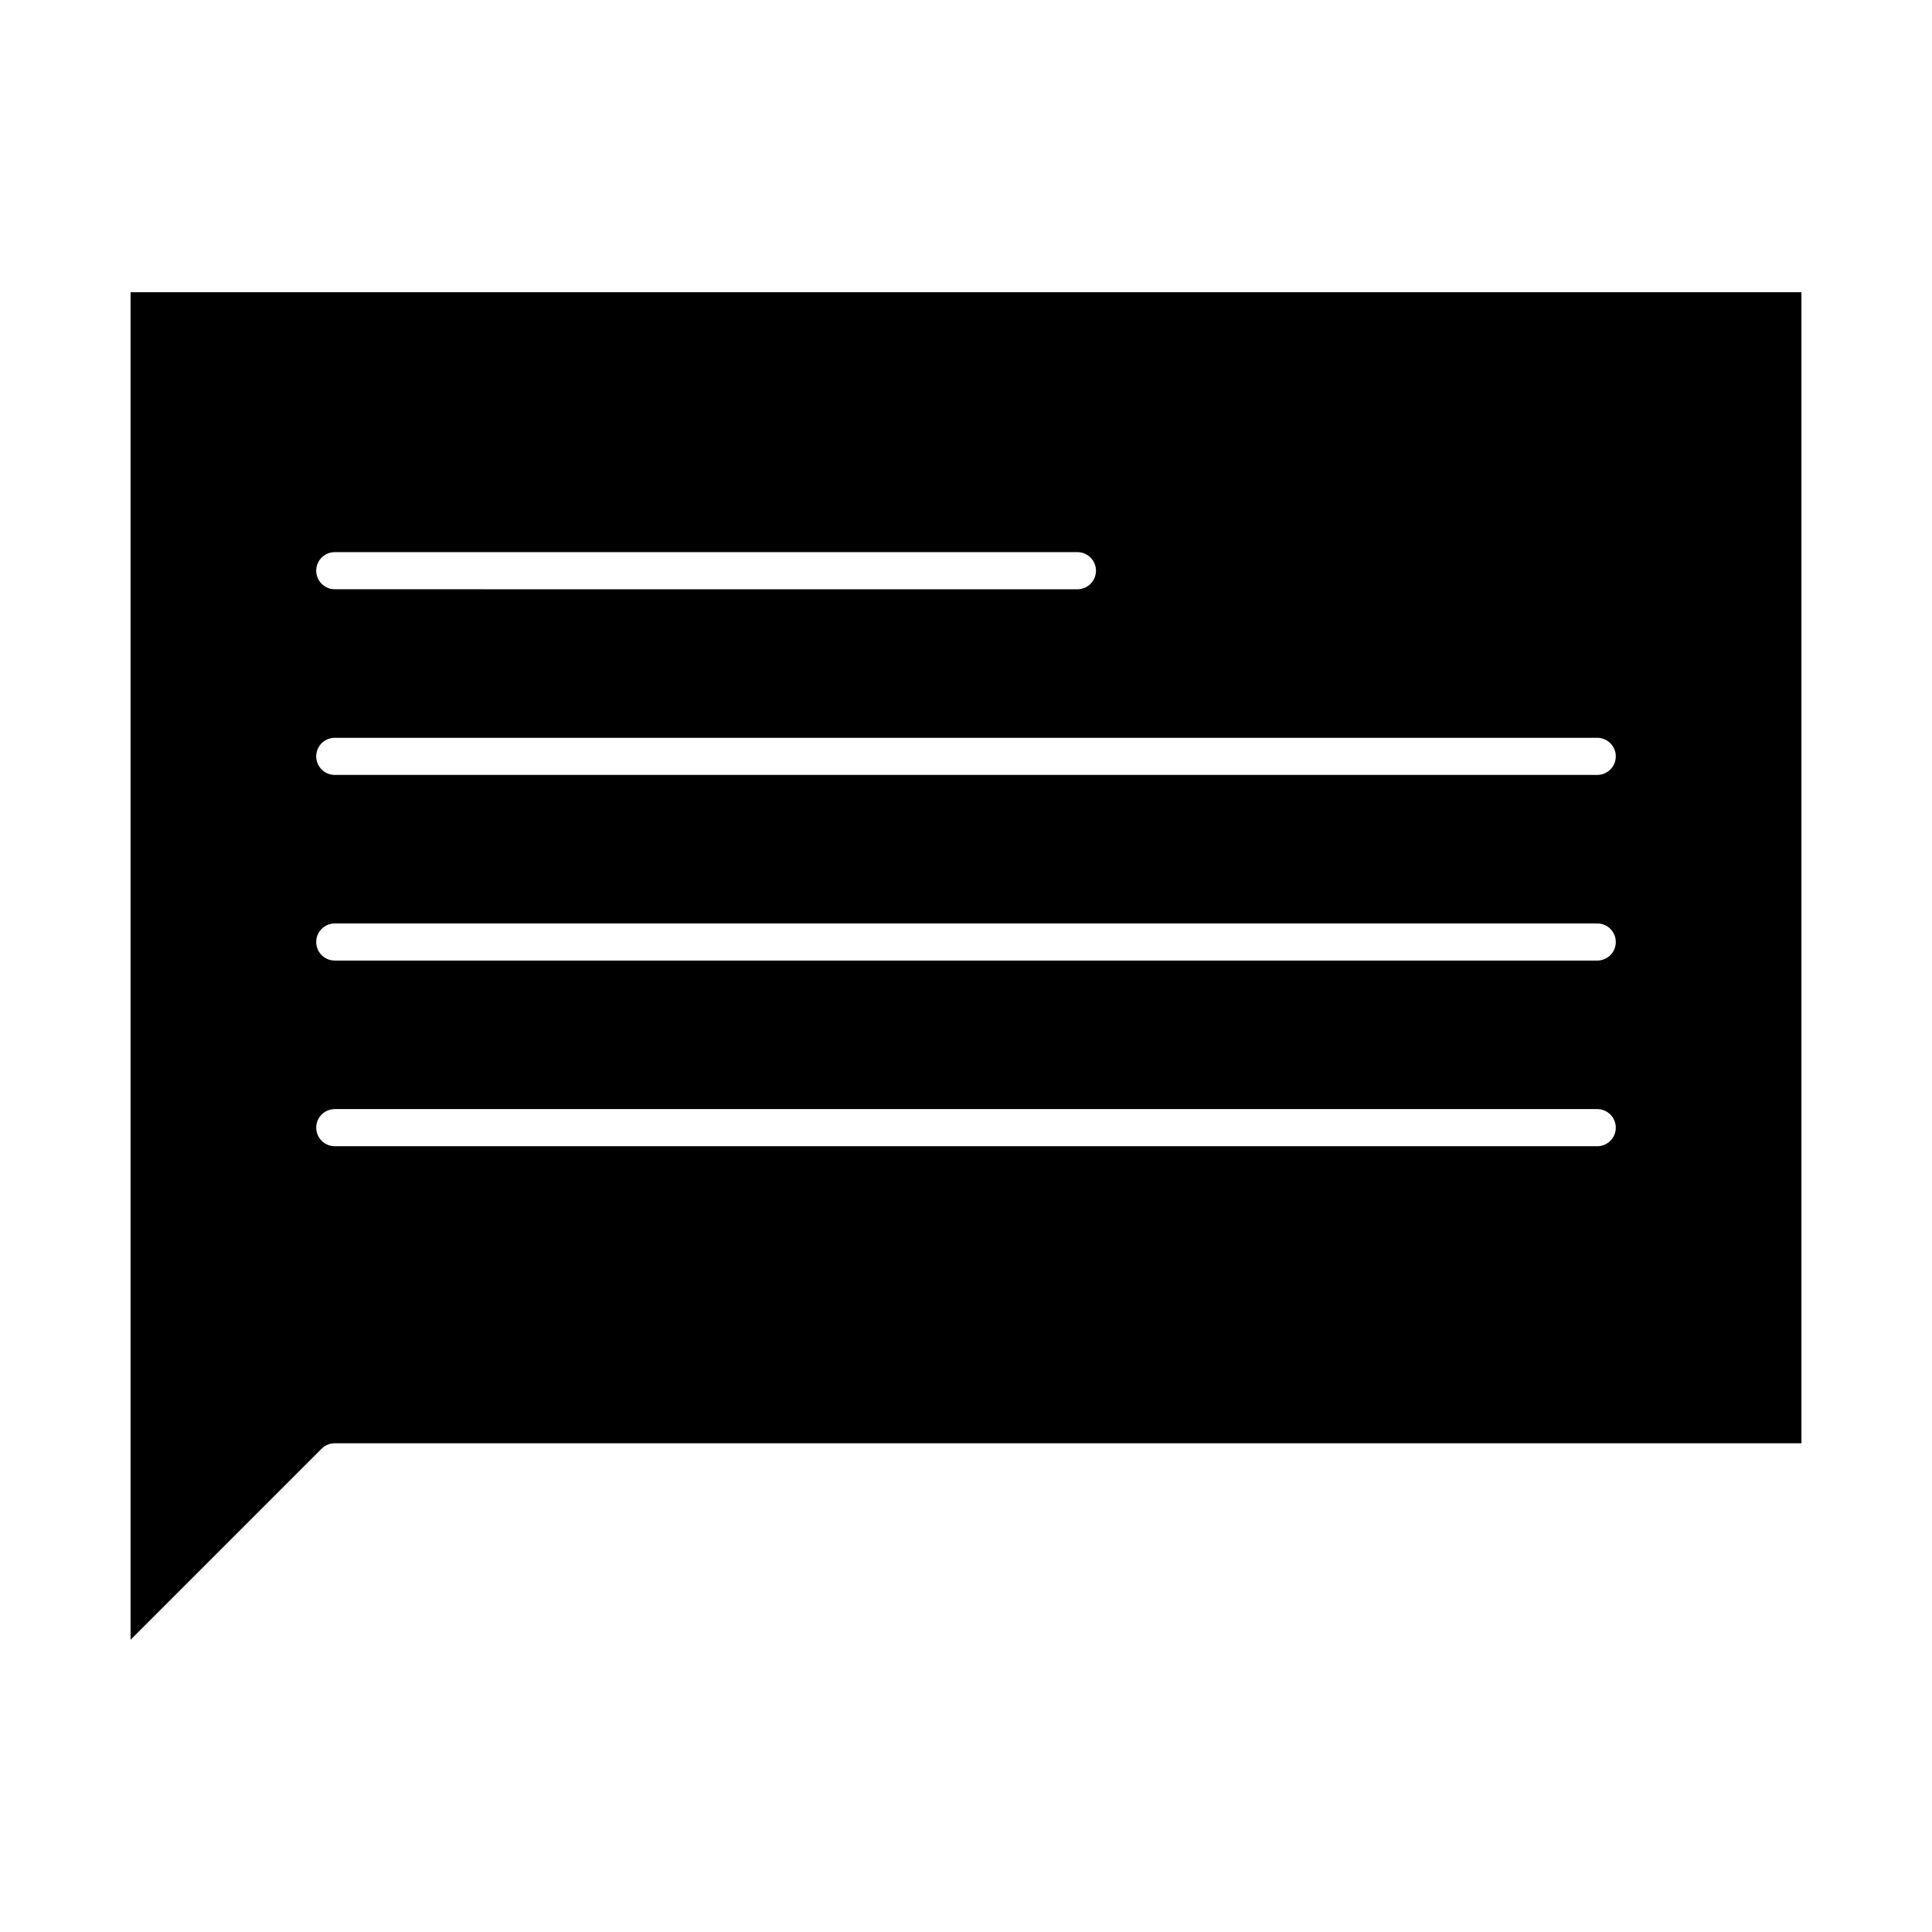 <?xml version="1.0" encoding="UTF-8"?>
<!-- Uploaded to: SVG Repo, www.svgrepo.com, Generator: SVG Repo Mixer Tools -->
<svg fill="#000000" width="800px" height="800px" version="1.1" viewBox="144 144 512 512" xmlns="http://www.w3.org/2000/svg">
 <path d="m178.6 578.56 50.641-50.641c0.922-0.922 2.172-1.441 3.481-1.441h388.68v-305.04h-442.8zm54.121-288.24h196.8c2.719 0 4.922 2.203 4.922 4.922s-2.203 4.922-4.922 4.922l-196.8-0.004c-2.719 0-4.922-2.203-4.922-4.922 0-2.715 2.203-4.918 4.922-4.918zm0 49.203h334.56c2.719 0 4.922 2.203 4.922 4.922s-2.203 4.922-4.922 4.922l-334.56-0.004c-2.719 0-4.922-2.203-4.922-4.922 0-2.715 2.203-4.918 4.922-4.918zm0 49.199h334.56c2.719 0 4.922 2.203 4.922 4.922s-2.203 4.922-4.922 4.922l-334.56-0.004c-2.719 0-4.922-2.203-4.922-4.922 0-2.715 2.203-4.918 4.922-4.918zm0 49.199h334.56c2.719 0 4.922 2.203 4.922 4.922s-2.203 4.922-4.922 4.922l-334.56-0.004c-2.719 0-4.922-2.203-4.922-4.922 0-2.715 2.203-4.918 4.922-4.918z"/>
</svg>